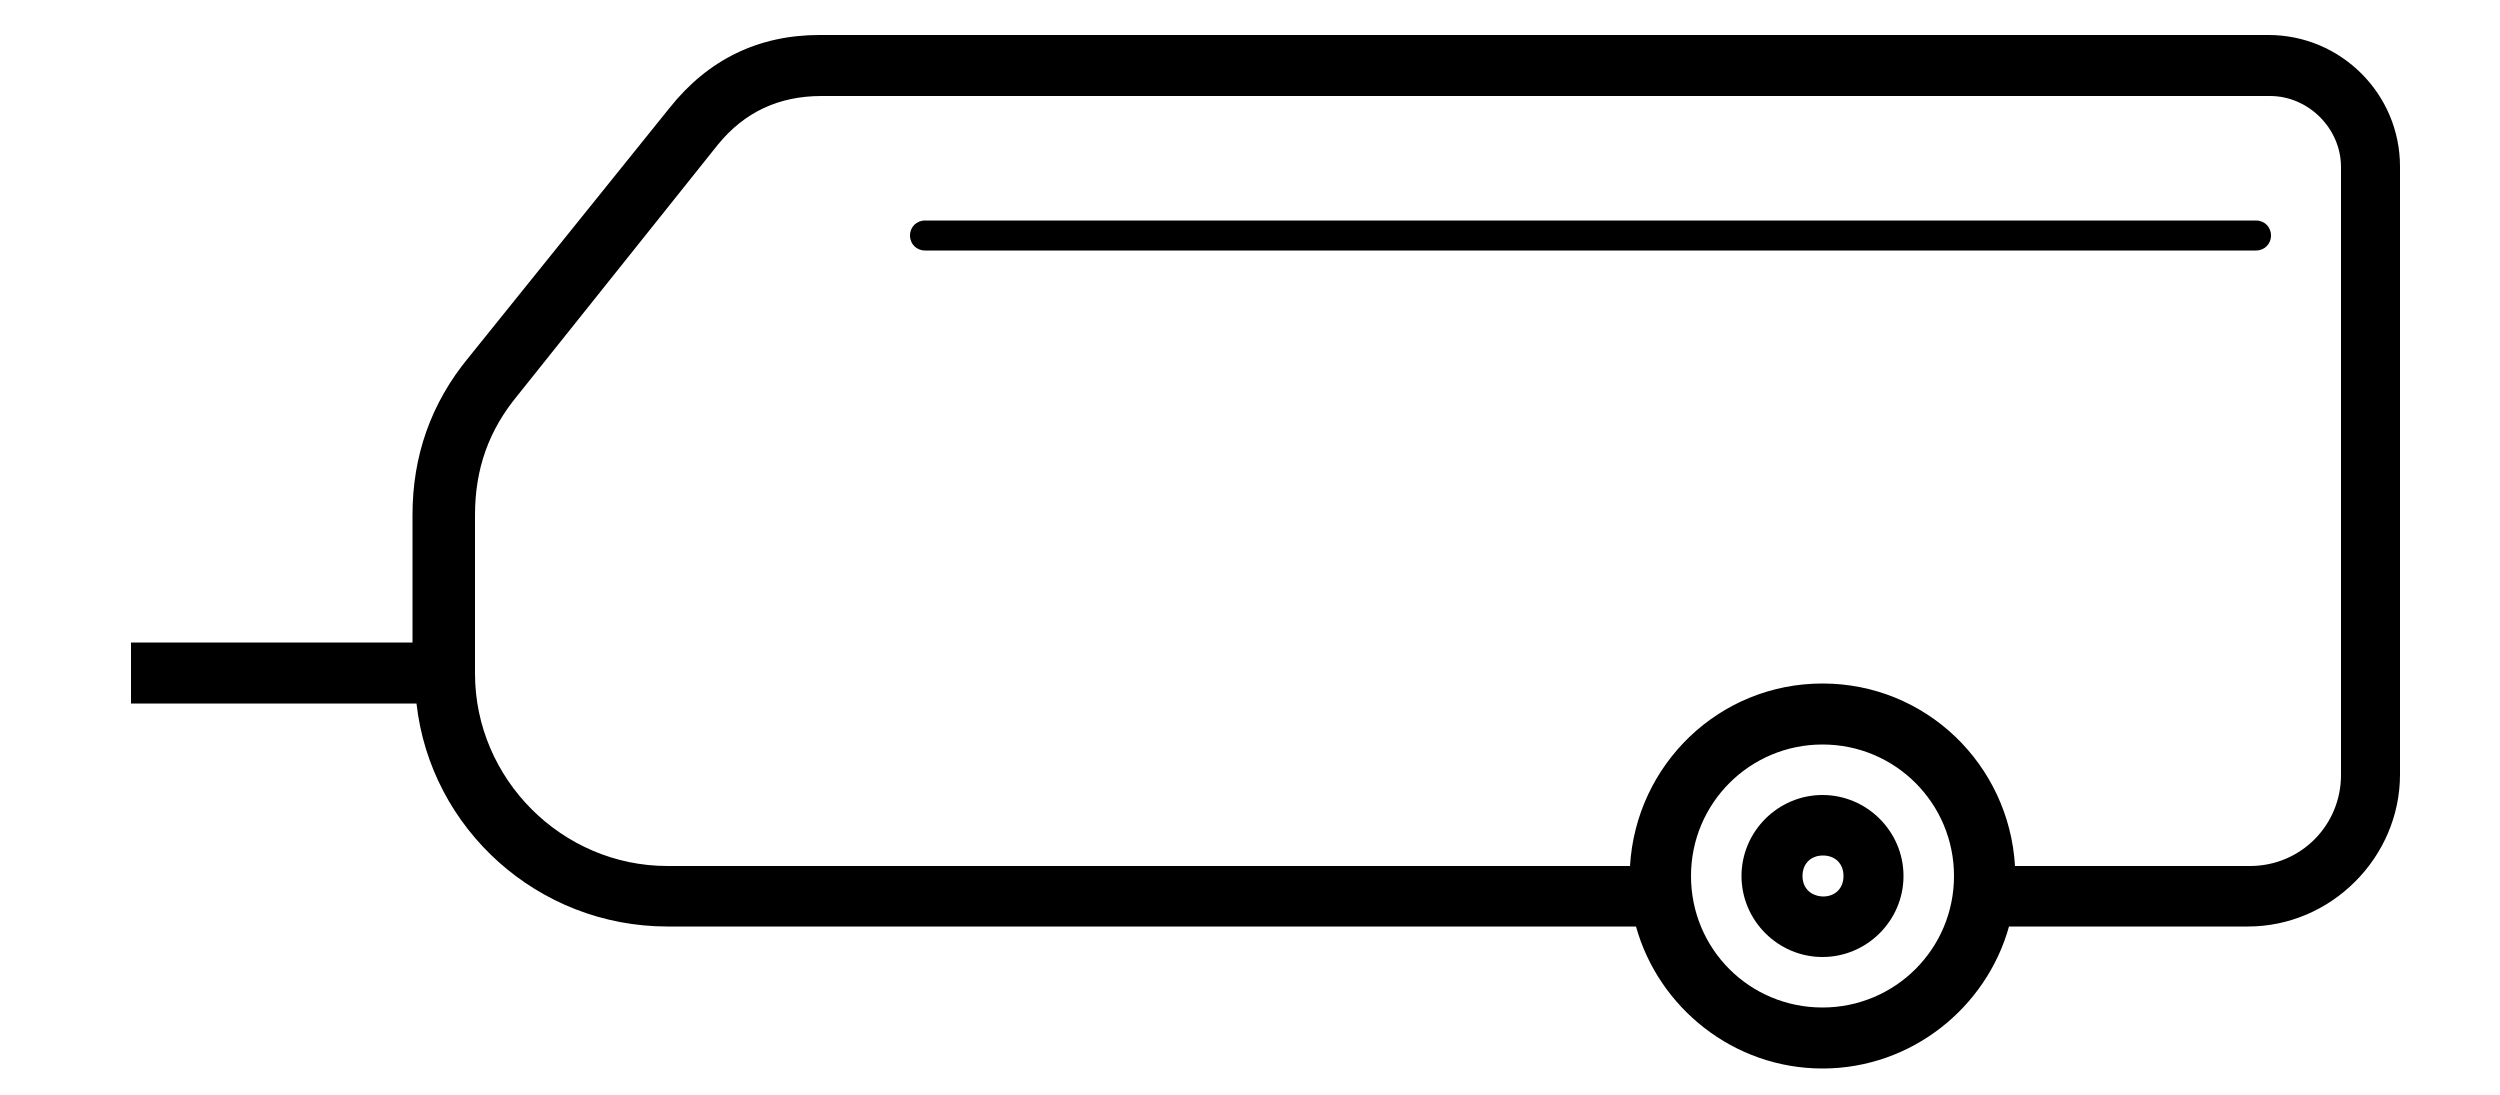 <?xml version="1.0" encoding="utf-8"?>
<!-- Generator: Adobe Illustrator 21.0.0, SVG Export Plug-In . SVG Version: 6.00 Build 0)  -->
<svg version="1.1" id="Layer_1" xmlns="http://www.w3.org/2000/svg" xmlns:xlink="http://www.w3.org/1999/xlink" x="0px" y="0px"
	 viewBox="0 0 500 219" style="enable-background:new 0 0 500 219;" xml:space="preserve">
<g>
	<path d="M348.3,175.2c0,8.9,7.3,16.2,16.2,16.2s16.2-7.3,16.2-16.2s-7.3-16.2-16.2-16.2S348.3,166.3,348.3,175.2z M360.5,175.2
		c0-2.4,1.6-4.1,4.1-4.1c2.4,0,4.1,1.6,4.1,4.1c0,2.4-1.6,4.1-4.1,4.1C362.1,179.2,360.5,177.6,360.5,175.2z"/>
	<path d="M26.2,140.7h57.1c2.8,25.1,24.3,44.6,50.2,44.6h193.7c4.5,16.2,19.5,28.4,37.3,28.4c17.8,0,32.8-12.2,37.3-28.4h47.8
		c16.6,0,30.4-13.8,30.4-30.4V33.3C480,18.8,468.2,7,453.7,7H163.9c-12.2,0-22.3,4.9-30,14.6L93.8,71.4
		c-7.7,9.3-11.3,19.9-11.3,31.6v25.5H26.2V140.7z M338.2,175.2c0-14.6,11.8-26.3,26.3-26.3c14.6,0,26.3,11.8,26.3,26.3
		c0,14.6-11.8,26.3-26.3,26.3C349.9,201.5,338.2,189.8,338.2,175.2z M95,103c0-9.3,2.8-17,8.5-23.9l40.1-50.2
		c5.3-6.5,12.2-9.7,20.7-9.7h289.7c7.7,0,14.2,6.5,14.2,14.2v121.6c0,10.1-8.1,18.2-18.2,18.2h-47c-1.2-20.3-17.8-36.5-38.5-36.5
		c-20.7,0-37.3,16.2-38.5,36.5H133.5c-21.1,0-38.5-17.4-38.5-38.5V103z"/>
</g>
<path d="M451.2,50.1H185c-1.7,0-3-1.3-3-3s1.3-3,3-3h266.2c1.7,0,3,1.3,3,3S452.9,50.1,451.2,50.1z"/>
</svg>
